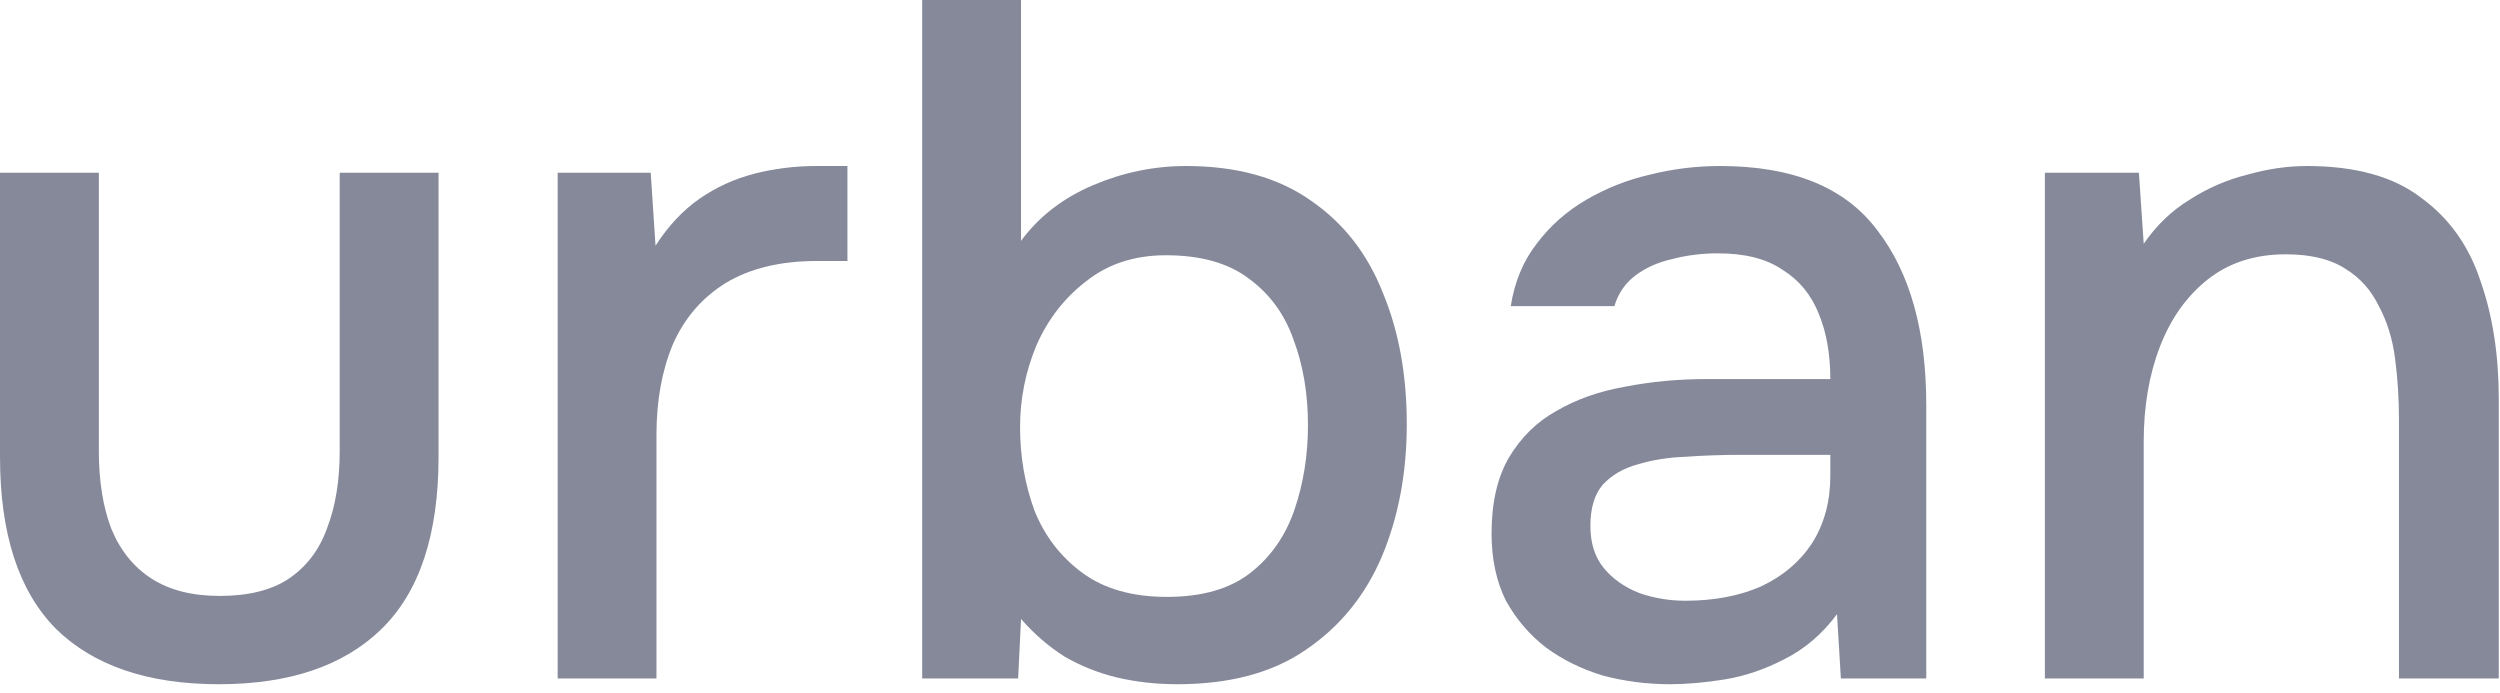 <svg width="119" height="33" viewBox="0 0 119 33" fill="none" xmlns="http://www.w3.org/2000/svg">
<g opacity="0.5">
<path d="M10.415 32.569C7.034 32.569 4.446 31.685 2.649 29.919C0.883 28.122 0 25.397 0 21.743V8.222H4.705V21.469C4.705 22.9 4.903 24.133 5.299 25.169C5.725 26.204 6.364 26.996 7.217 27.544C8.07 28.092 9.151 28.366 10.46 28.366C11.831 28.366 12.927 28.092 13.749 27.544C14.602 26.965 15.211 26.158 15.576 25.123C15.972 24.088 16.17 22.869 16.17 21.469V8.222H20.875V21.743C20.875 25.458 19.961 28.199 18.134 29.965C16.337 31.701 13.764 32.569 10.415 32.569Z" fill="#0C1436"/>
<path d="M26.544 32.294V8.222H30.974L31.203 11.694C31.812 10.75 32.512 10.004 33.304 9.455C34.096 8.907 34.964 8.511 35.908 8.268C36.852 8.024 37.841 7.902 38.877 7.902C39.151 7.902 39.41 7.902 39.653 7.902C39.897 7.902 40.125 7.902 40.338 7.902V12.424H38.877C37.141 12.424 35.694 12.775 34.537 13.475C33.411 14.175 32.573 15.15 32.025 16.398C31.507 17.647 31.248 19.078 31.248 20.692V32.294H26.544Z" fill="#0C1436"/>
<path d="M56.046 32.569C55.041 32.569 54.082 32.462 53.169 32.249C52.285 32.036 51.448 31.701 50.656 31.244C49.895 30.757 49.21 30.163 48.601 29.462L48.464 32.294H43.896V0H48.601V11.465C49.453 10.308 50.595 9.425 52.027 8.816C53.458 8.207 54.935 7.902 56.457 7.902C58.863 7.902 60.843 8.45 62.396 9.547C63.949 10.613 65.091 12.074 65.822 13.932C66.583 15.759 66.963 17.845 66.963 20.19C66.963 22.504 66.567 24.605 65.776 26.493C64.984 28.351 63.781 29.828 62.167 30.924C60.584 32.02 58.543 32.569 56.046 32.569ZM55.544 28.412C57.219 28.412 58.543 28.031 59.518 27.27C60.492 26.509 61.193 25.504 61.619 24.255C62.045 23.006 62.259 21.667 62.259 20.235C62.259 18.743 62.03 17.388 61.573 16.17C61.147 14.952 60.431 13.977 59.426 13.247C58.452 12.516 57.143 12.15 55.498 12.15C54.006 12.15 52.742 12.562 51.707 13.384C50.672 14.175 49.88 15.196 49.332 16.444C48.814 17.693 48.555 18.987 48.555 20.327C48.555 21.728 48.783 23.052 49.24 24.301C49.727 25.519 50.489 26.509 51.524 27.27C52.56 28.031 53.9 28.412 55.544 28.412Z" fill="#0C1436"/>
<path d="M79.494 32.569C78.398 32.569 77.332 32.431 76.297 32.157C75.292 31.853 74.394 31.411 73.602 30.833C72.81 30.224 72.171 29.478 71.683 28.595C71.227 27.681 70.998 26.615 70.998 25.397C70.998 23.935 71.272 22.733 71.82 21.788C72.399 20.814 73.16 20.068 74.104 19.55C75.048 19.002 76.129 18.621 77.347 18.408C78.596 18.165 79.89 18.043 81.23 18.043H87.123C87.123 16.855 86.94 15.82 86.574 14.937C86.209 14.023 85.63 13.323 84.839 12.836C84.077 12.318 83.057 12.059 81.778 12.059C81.017 12.059 80.286 12.15 79.586 12.333C78.916 12.485 78.337 12.744 77.85 13.11C77.363 13.475 77.028 13.962 76.845 14.571H71.912C72.094 13.414 72.505 12.424 73.145 11.602C73.784 10.75 74.576 10.049 75.52 9.501C76.464 8.953 77.469 8.557 78.535 8.313C79.631 8.039 80.743 7.902 81.87 7.902C85.341 7.902 87.838 8.922 89.361 10.963C90.914 12.973 91.69 15.744 91.69 19.276V32.294H87.625L87.442 29.234C86.742 30.178 85.904 30.894 84.93 31.381C83.986 31.868 83.042 32.188 82.098 32.34C81.154 32.492 80.286 32.569 79.494 32.569ZM80.225 28.595C81.595 28.595 82.798 28.366 83.834 27.909C84.869 27.422 85.676 26.737 86.255 25.854C86.833 24.94 87.123 23.874 87.123 22.656V21.651H82.829C81.946 21.651 81.078 21.682 80.225 21.743C79.403 21.773 78.642 21.895 77.941 22.108C77.271 22.291 76.723 22.611 76.297 23.067C75.901 23.524 75.703 24.179 75.703 25.032C75.703 25.854 75.916 26.524 76.342 27.041C76.769 27.559 77.332 27.955 78.032 28.229C78.733 28.473 79.464 28.595 80.225 28.595Z" fill="#0C1436"/>
<path d="M97.336 32.294V8.222H101.812L102.041 11.602C102.65 10.719 103.381 10.019 104.233 9.501C105.086 8.953 105.999 8.557 106.974 8.313C107.948 8.039 108.892 7.902 109.806 7.902C112.12 7.902 113.932 8.405 115.242 9.41C116.582 10.384 117.526 11.709 118.074 13.384C118.652 15.028 118.942 16.901 118.942 19.002V32.294H114.191V19.961C114.191 18.987 114.13 18.028 114.008 17.084C113.887 16.14 113.628 15.302 113.232 14.571C112.866 13.81 112.333 13.216 111.633 12.79C110.933 12.333 109.989 12.105 108.801 12.105C107.339 12.105 106.106 12.501 105.101 13.292C104.096 14.084 103.335 15.15 102.817 16.49C102.299 17.83 102.041 19.337 102.041 21.012V32.294H97.336Z" fill="#0C1436"/>
</g>
</svg>
